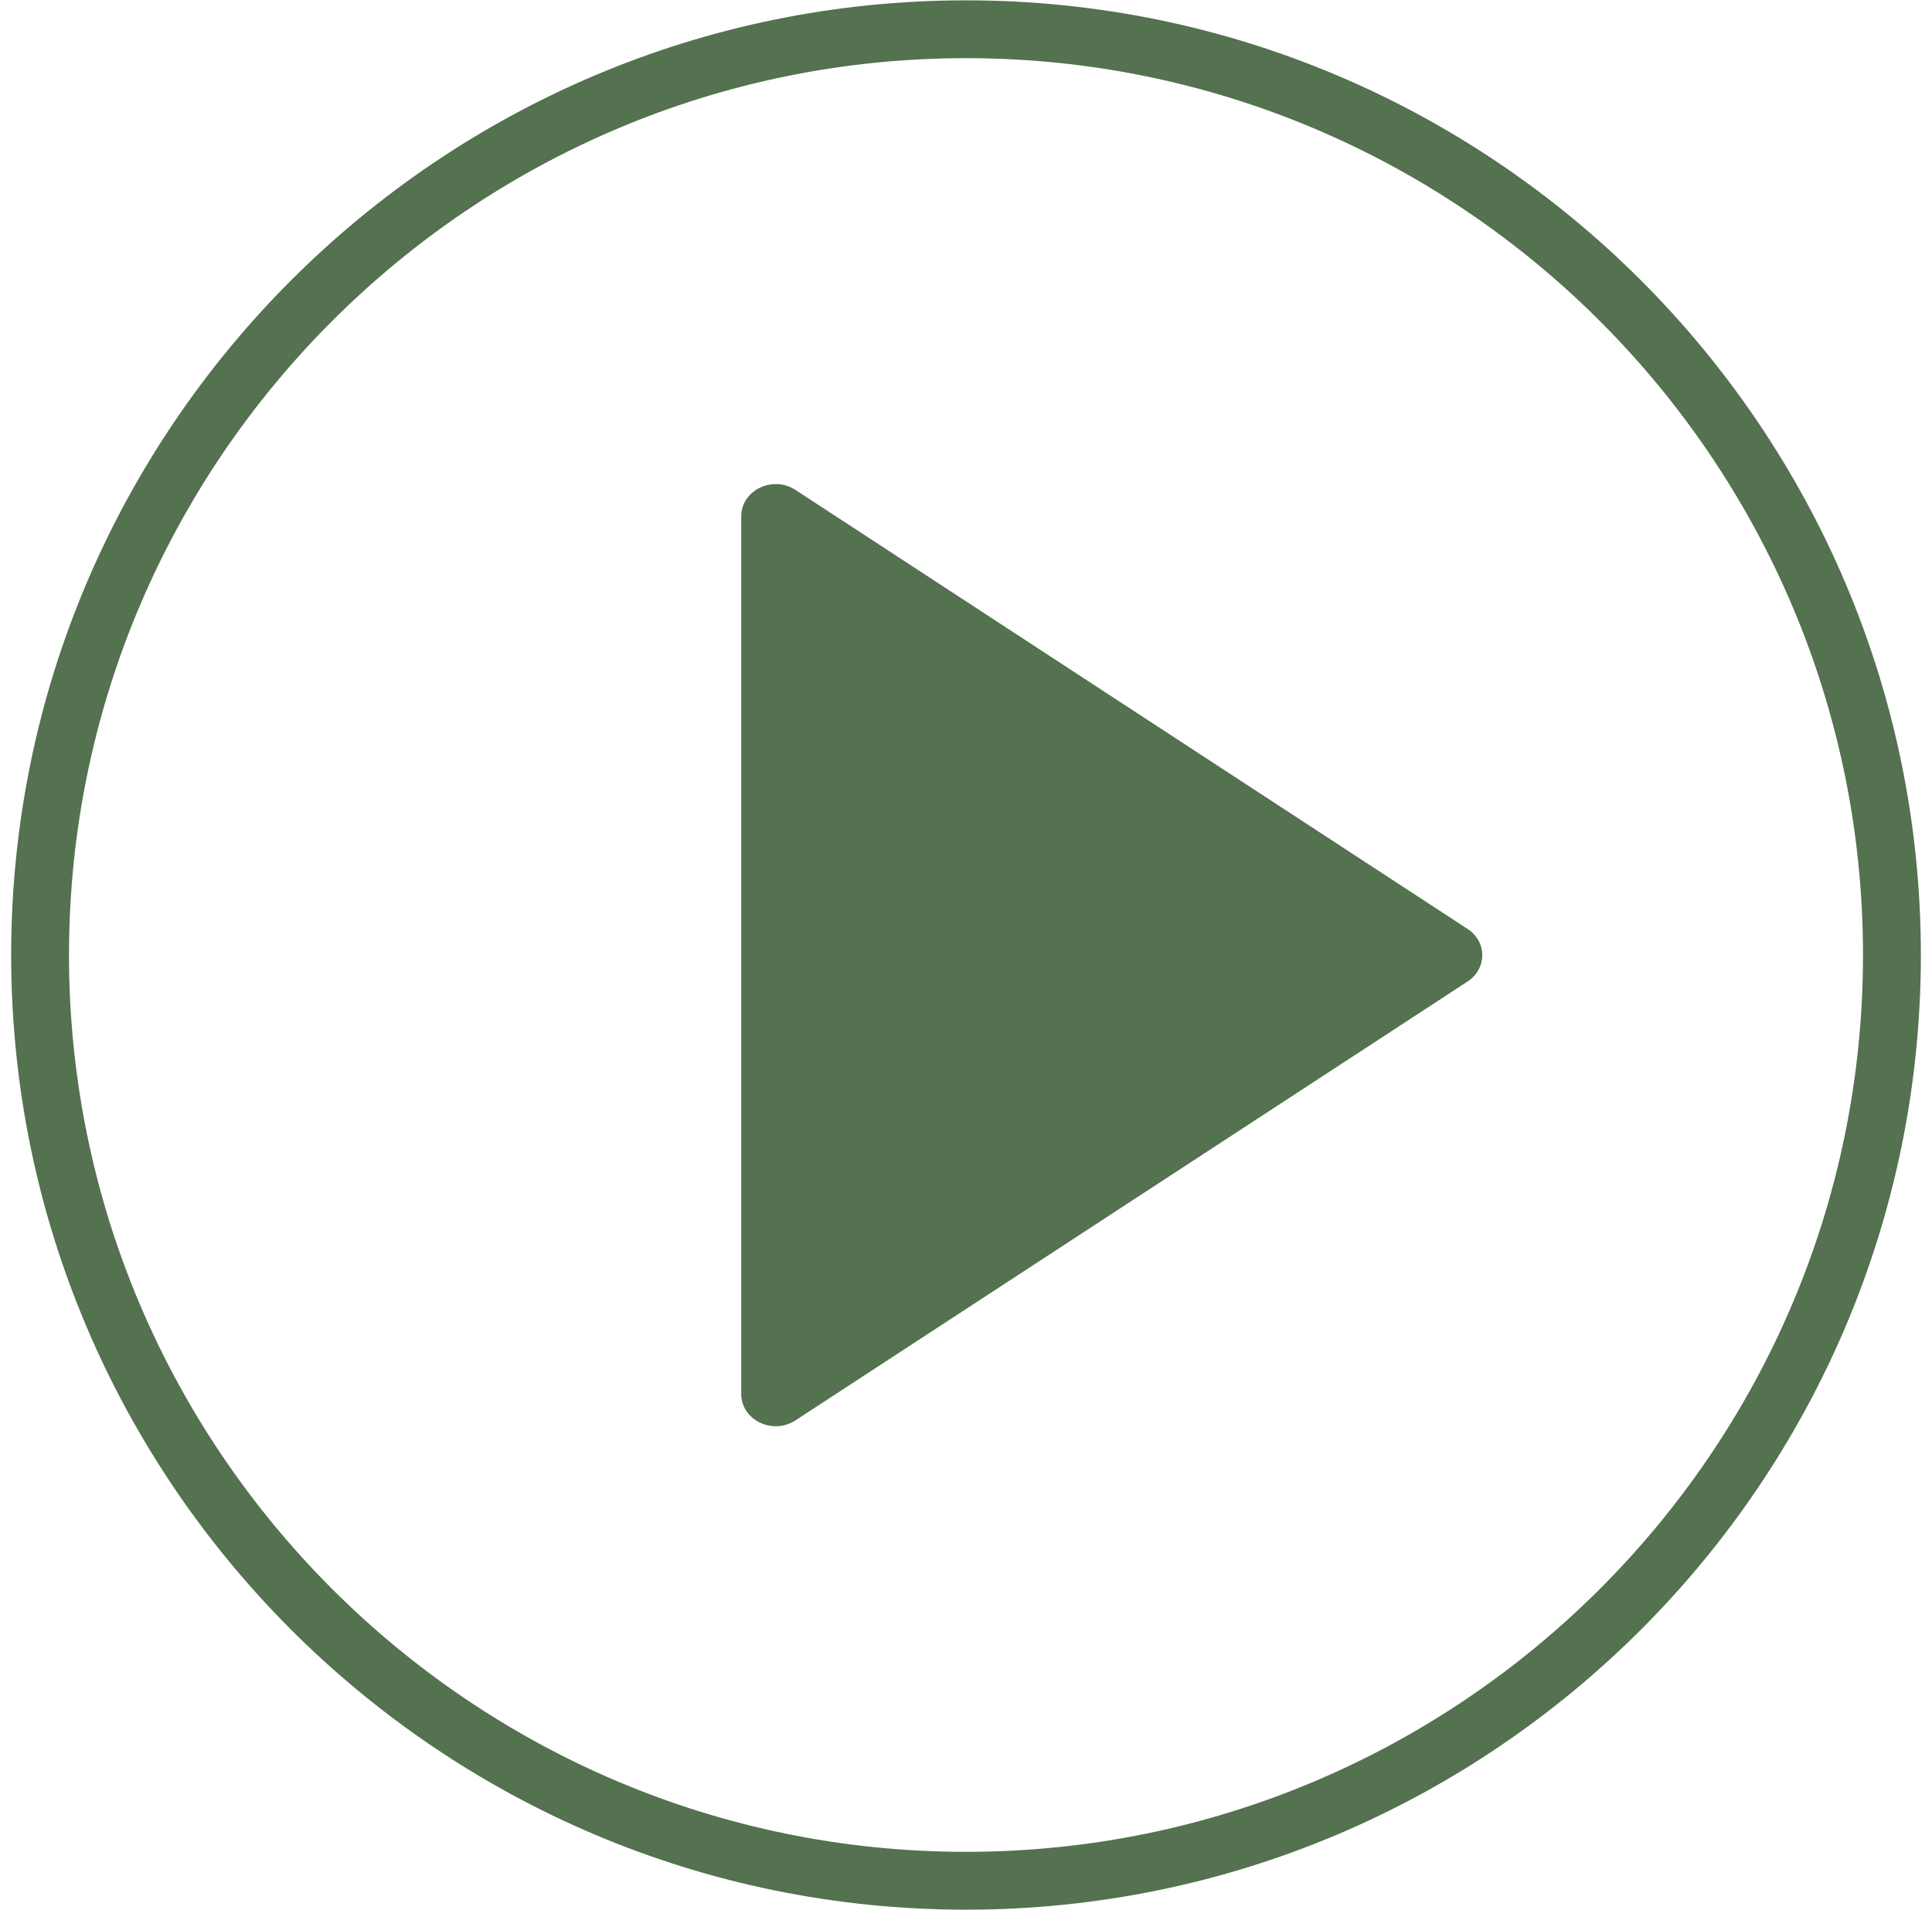 <?xml version="1.0" encoding="UTF-8"?> <svg xmlns="http://www.w3.org/2000/svg" width="90" height="89" viewBox="0 0 90 89" fill="none"> <path d="M45 0.016C20.473 0.016 0.52 19.97 0.52 44.496C0.52 69.023 20.474 88.977 45 88.977C69.526 88.977 89.481 69.023 89.481 44.496C89.481 19.969 69.527 0.016 45 0.016ZM45 86.282C21.959 86.282 3.214 67.537 3.214 44.496C3.214 21.455 21.959 2.71 45 2.71C68.041 2.71 86.786 21.455 86.786 44.496C86.786 67.537 68.041 86.282 45 86.282Z" fill="#547150"></path> <path d="M34.53 24.053V64.953C34.53 66.164 35.995 66.873 37.059 66.177L68.365 45.731C69.278 45.135 69.278 43.877 68.365 43.282L37.059 22.829C35.995 22.133 34.53 22.843 34.53 24.053Z" fill="#547150"></path> </svg> 